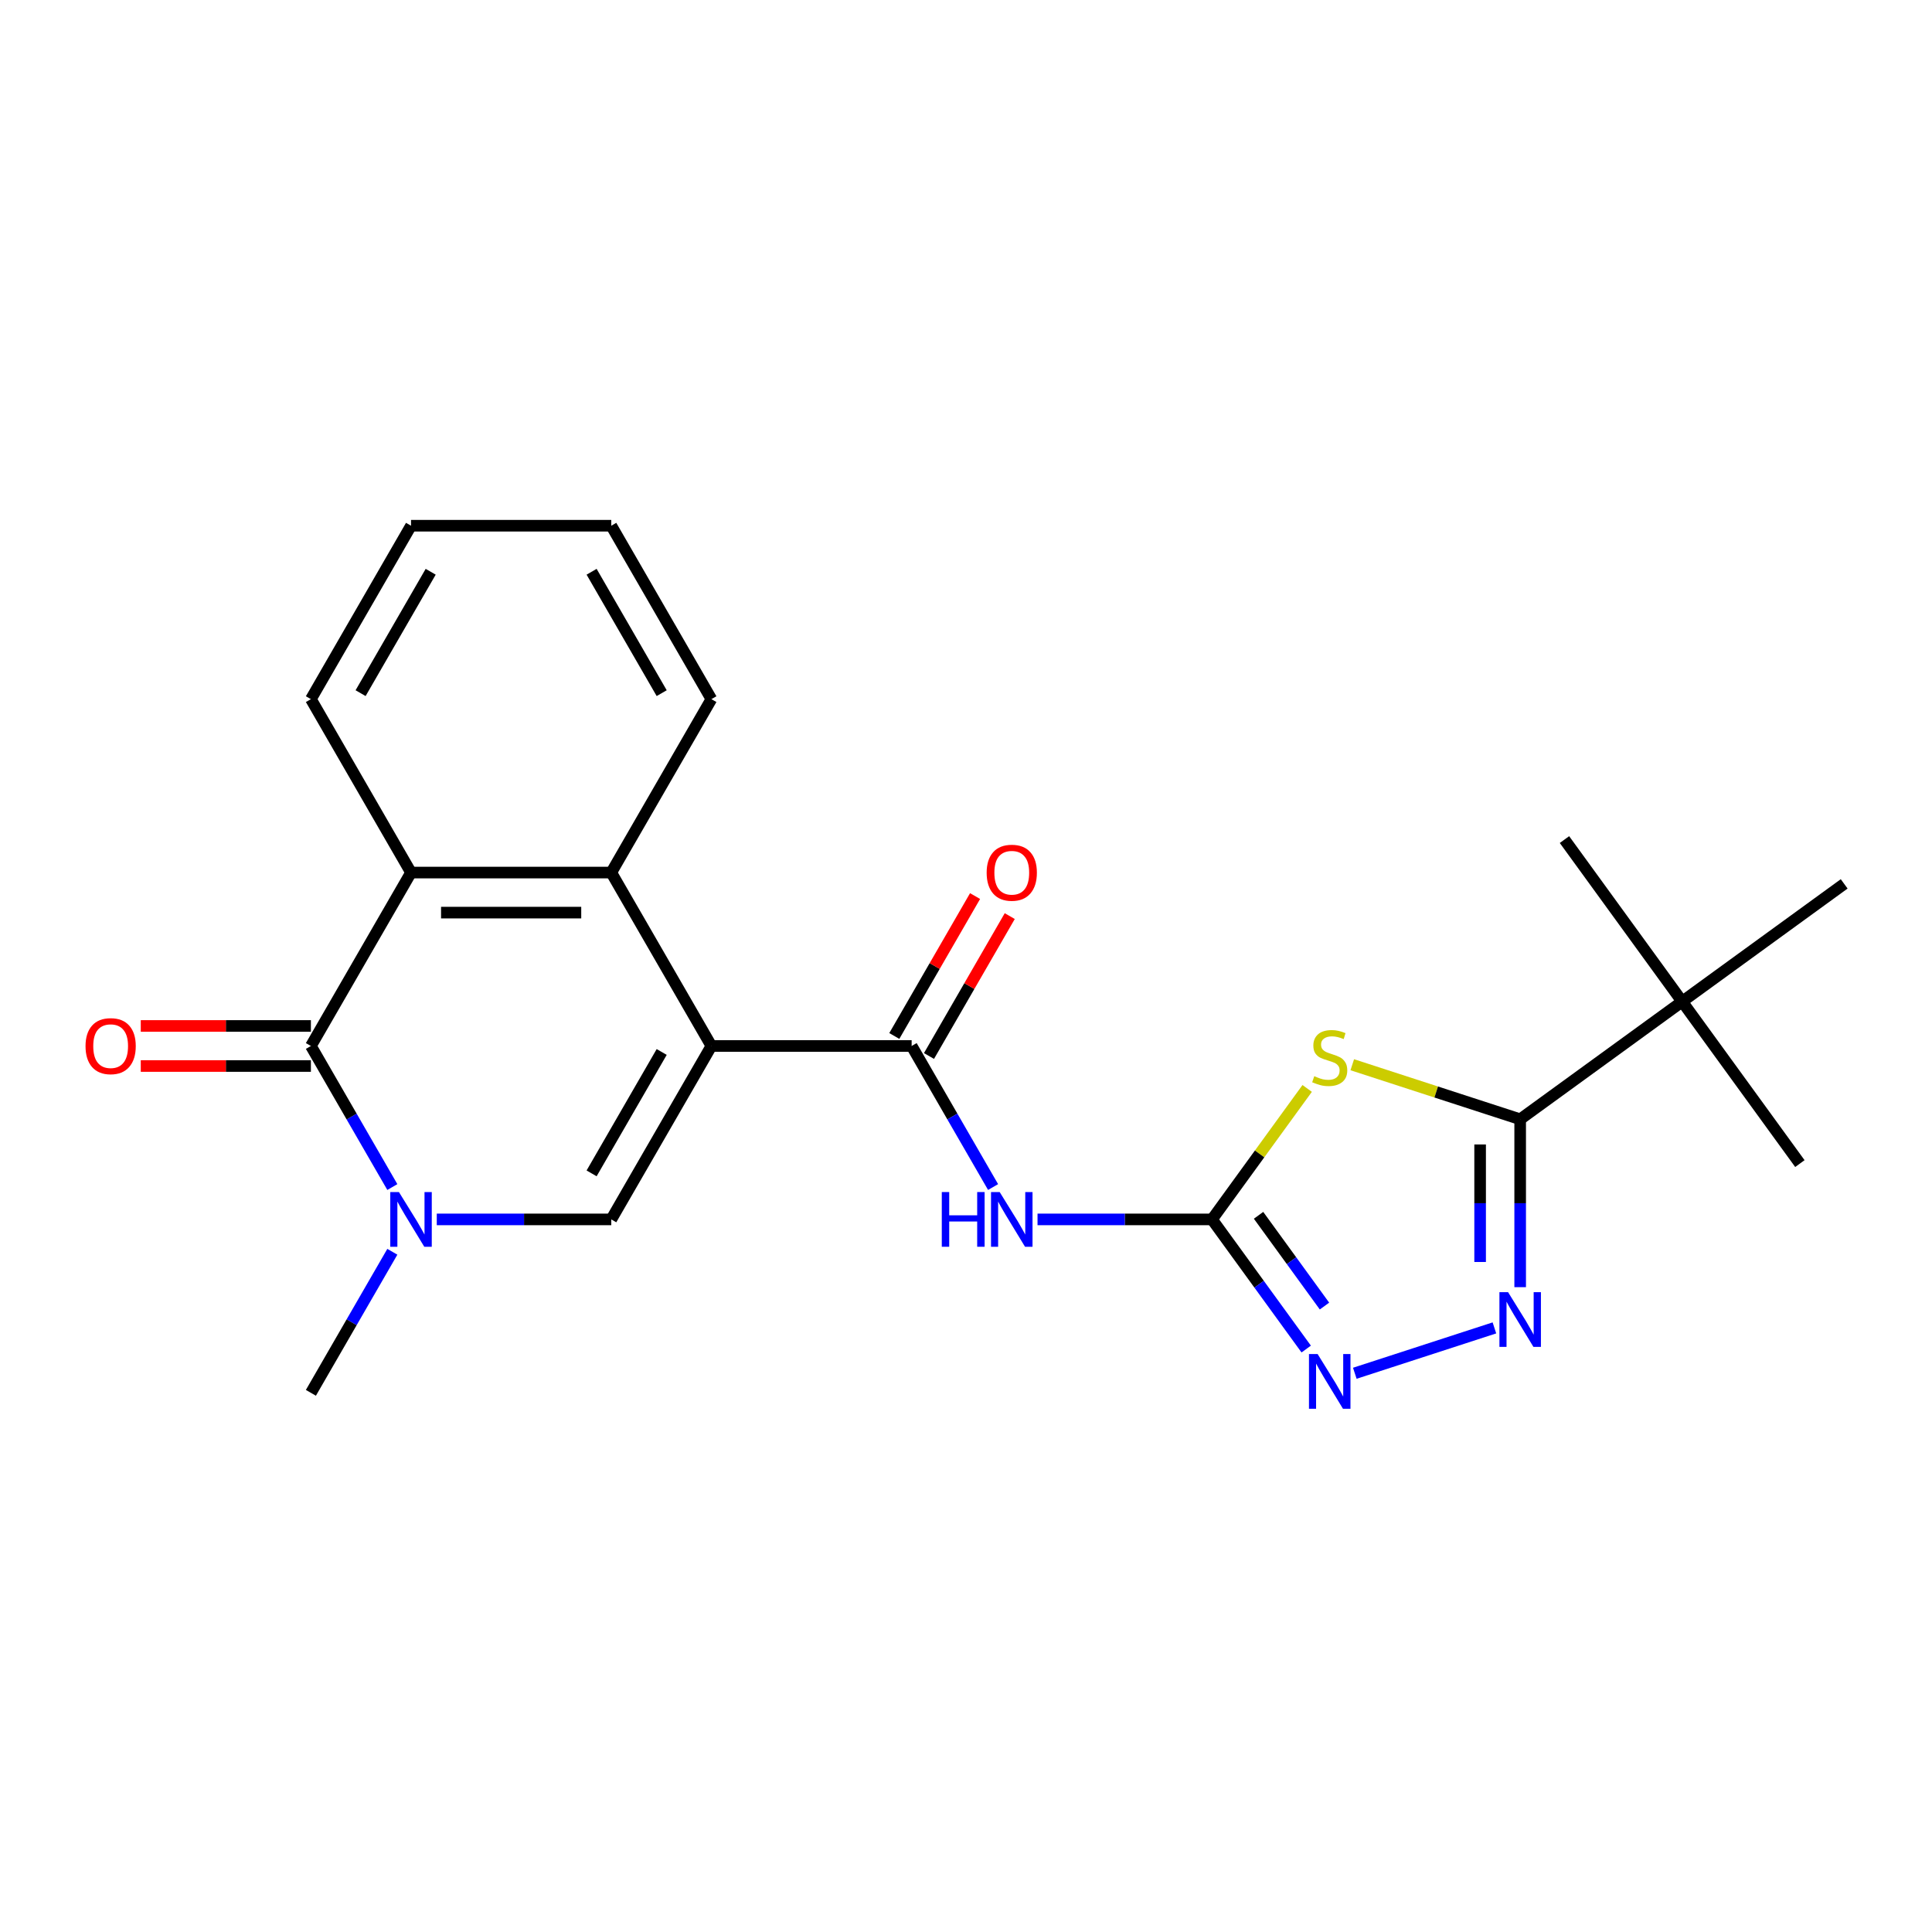 <?xml version='1.0' encoding='iso-8859-1'?>
<svg version='1.1' baseProfile='full'
              xmlns='http://www.w3.org/2000/svg'
                      xmlns:rdkit='http://www.rdkit.org/xml'
                      xmlns:xlink='http://www.w3.org/1999/xlink'
                  xml:space='preserve'
width='1000px' height='1000px' viewBox='0 0 1000 1000'>
<!-- END OF HEADER -->
<rect style='opacity:1.0;fill:#FFFFFF;stroke:none' width='1000' height='1000' x='0' y='0'> </rect>
<path class='bond-2' d='M 368.217,541.4 L 316.393,631.163' style='fill:none;fill-rule:evenodd;stroke:#000000;stroke-width:6px;stroke-linecap:butt;stroke-linejoin:miter;stroke-opacity:1' />
<path class='bond-2' d='M 342.491,544.5 L 306.214,607.334' style='fill:none;fill-rule:evenodd;stroke:#000000;stroke-width:6px;stroke-linecap:butt;stroke-linejoin:miter;stroke-opacity:1' />
<path class='bond-5' d='M 368.217,541.4 L 471.866,541.4' style='fill:none;fill-rule:evenodd;stroke:#000000;stroke-width:6px;stroke-linecap:butt;stroke-linejoin:miter;stroke-opacity:1' />
<path class='bond-9' d='M 368.217,541.4 L 316.393,451.638' style='fill:none;fill-rule:evenodd;stroke:#000000;stroke-width:6px;stroke-linecap:butt;stroke-linejoin:miter;stroke-opacity:1' />
<path class='bond-0' d='M 676.591,563.373 L 651.965,597.268' style='fill:none;fill-rule:evenodd;stroke:#CCCC00;stroke-width:6px;stroke-linecap:butt;stroke-linejoin:miter;stroke-opacity:1' />
<path class='bond-0' d='M 651.965,597.268 L 627.339,631.163' style='fill:none;fill-rule:evenodd;stroke:#000000;stroke-width:6px;stroke-linecap:butt;stroke-linejoin:miter;stroke-opacity:1' />
<path class='bond-6' d='M 699.934,551.101 L 743.386,565.22' style='fill:none;fill-rule:evenodd;stroke:#CCCC00;stroke-width:6px;stroke-linecap:butt;stroke-linejoin:miter;stroke-opacity:1' />
<path class='bond-6' d='M 743.386,565.22 L 786.838,579.338' style='fill:none;fill-rule:evenodd;stroke:#000000;stroke-width:6px;stroke-linecap:butt;stroke-linejoin:miter;stroke-opacity:1' />
<path class='bond-1' d='M 627.339,631.163 L 582.18,631.163' style='fill:none;fill-rule:evenodd;stroke:#000000;stroke-width:6px;stroke-linecap:butt;stroke-linejoin:miter;stroke-opacity:1' />
<path class='bond-1' d='M 582.18,631.163 L 537.022,631.163' style='fill:none;fill-rule:evenodd;stroke:#0000FF;stroke-width:6px;stroke-linecap:butt;stroke-linejoin:miter;stroke-opacity:1' />
<path class='bond-10' d='M 627.339,631.163 L 651.715,664.714' style='fill:none;fill-rule:evenodd;stroke:#000000;stroke-width:6px;stroke-linecap:butt;stroke-linejoin:miter;stroke-opacity:1' />
<path class='bond-10' d='M 651.715,664.714 L 676.092,698.265' style='fill:none;fill-rule:evenodd;stroke:#0000FF;stroke-width:6px;stroke-linecap:butt;stroke-linejoin:miter;stroke-opacity:1' />
<path class='bond-10' d='M 651.423,629.044 L 668.486,652.529' style='fill:none;fill-rule:evenodd;stroke:#000000;stroke-width:6px;stroke-linecap:butt;stroke-linejoin:miter;stroke-opacity:1' />
<path class='bond-10' d='M 668.486,652.529 L 685.55,676.015' style='fill:none;fill-rule:evenodd;stroke:#0000FF;stroke-width:6px;stroke-linecap:butt;stroke-linejoin:miter;stroke-opacity:1' />
<path class='bond-3' d='M 316.393,631.163 L 271.234,631.163' style='fill:none;fill-rule:evenodd;stroke:#000000;stroke-width:6px;stroke-linecap:butt;stroke-linejoin:miter;stroke-opacity:1' />
<path class='bond-3' d='M 271.234,631.163 L 226.075,631.163' style='fill:none;fill-rule:evenodd;stroke:#0000FF;stroke-width:6px;stroke-linecap:butt;stroke-linejoin:miter;stroke-opacity:1' />
<path class='bond-15' d='M 203.073,647.914 L 181.996,684.42' style='fill:none;fill-rule:evenodd;stroke:#0000FF;stroke-width:6px;stroke-linecap:butt;stroke-linejoin:miter;stroke-opacity:1' />
<path class='bond-15' d='M 181.996,684.42 L 160.92,720.925' style='fill:none;fill-rule:evenodd;stroke:#000000;stroke-width:6px;stroke-linecap:butt;stroke-linejoin:miter;stroke-opacity:1' />
<path class='bond-23' d='M 203.073,614.412 L 181.996,577.906' style='fill:none;fill-rule:evenodd;stroke:#0000FF;stroke-width:6px;stroke-linecap:butt;stroke-linejoin:miter;stroke-opacity:1' />
<path class='bond-23' d='M 181.996,577.906 L 160.92,541.4' style='fill:none;fill-rule:evenodd;stroke:#000000;stroke-width:6px;stroke-linecap:butt;stroke-linejoin:miter;stroke-opacity:1' />
<path class='bond-4' d='M 160.92,541.4 L 212.744,451.638' style='fill:none;fill-rule:evenodd;stroke:#000000;stroke-width:6px;stroke-linecap:butt;stroke-linejoin:miter;stroke-opacity:1' />
<path class='bond-13' d='M 160.92,531.035 L 116.891,531.035' style='fill:none;fill-rule:evenodd;stroke:#000000;stroke-width:6px;stroke-linecap:butt;stroke-linejoin:miter;stroke-opacity:1' />
<path class='bond-13' d='M 116.891,531.035 L 72.862,531.035' style='fill:none;fill-rule:evenodd;stroke:#FF0000;stroke-width:6px;stroke-linecap:butt;stroke-linejoin:miter;stroke-opacity:1' />
<path class='bond-13' d='M 160.92,551.765 L 116.891,551.765' style='fill:none;fill-rule:evenodd;stroke:#000000;stroke-width:6px;stroke-linecap:butt;stroke-linejoin:miter;stroke-opacity:1' />
<path class='bond-13' d='M 116.891,551.765 L 72.862,551.765' style='fill:none;fill-rule:evenodd;stroke:#FF0000;stroke-width:6px;stroke-linecap:butt;stroke-linejoin:miter;stroke-opacity:1' />
<path class='bond-8' d='M 471.866,541.4 L 492.942,577.906' style='fill:none;fill-rule:evenodd;stroke:#000000;stroke-width:6px;stroke-linecap:butt;stroke-linejoin:miter;stroke-opacity:1' />
<path class='bond-8' d='M 492.942,577.906 L 514.019,614.412' style='fill:none;fill-rule:evenodd;stroke:#0000FF;stroke-width:6px;stroke-linecap:butt;stroke-linejoin:miter;stroke-opacity:1' />
<path class='bond-14' d='M 480.842,546.583 L 501.745,510.377' style='fill:none;fill-rule:evenodd;stroke:#000000;stroke-width:6px;stroke-linecap:butt;stroke-linejoin:miter;stroke-opacity:1' />
<path class='bond-14' d='M 501.745,510.377 L 522.649,474.172' style='fill:none;fill-rule:evenodd;stroke:#FF0000;stroke-width:6px;stroke-linecap:butt;stroke-linejoin:miter;stroke-opacity:1' />
<path class='bond-14' d='M 462.89,536.218 L 483.793,500.012' style='fill:none;fill-rule:evenodd;stroke:#000000;stroke-width:6px;stroke-linecap:butt;stroke-linejoin:miter;stroke-opacity:1' />
<path class='bond-14' d='M 483.793,500.012 L 504.696,463.807' style='fill:none;fill-rule:evenodd;stroke:#FF0000;stroke-width:6px;stroke-linecap:butt;stroke-linejoin:miter;stroke-opacity:1' />
<path class='bond-12' d='M 786.838,579.338 L 870.692,518.415' style='fill:none;fill-rule:evenodd;stroke:#000000;stroke-width:6px;stroke-linecap:butt;stroke-linejoin:miter;stroke-opacity:1' />
<path class='bond-25' d='M 786.838,579.338 L 786.838,622.787' style='fill:none;fill-rule:evenodd;stroke:#000000;stroke-width:6px;stroke-linecap:butt;stroke-linejoin:miter;stroke-opacity:1' />
<path class='bond-25' d='M 786.838,622.787 L 786.838,666.236' style='fill:none;fill-rule:evenodd;stroke:#0000FF;stroke-width:6px;stroke-linecap:butt;stroke-linejoin:miter;stroke-opacity:1' />
<path class='bond-25' d='M 766.108,592.373 L 766.108,622.787' style='fill:none;fill-rule:evenodd;stroke:#000000;stroke-width:6px;stroke-linecap:butt;stroke-linejoin:miter;stroke-opacity:1' />
<path class='bond-25' d='M 766.108,622.787 L 766.108,653.201' style='fill:none;fill-rule:evenodd;stroke:#0000FF;stroke-width:6px;stroke-linecap:butt;stroke-linejoin:miter;stroke-opacity:1' />
<path class='bond-7' d='M 773.507,687.319 L 701.243,710.799' style='fill:none;fill-rule:evenodd;stroke:#0000FF;stroke-width:6px;stroke-linecap:butt;stroke-linejoin:miter;stroke-opacity:1' />
<path class='bond-11' d='M 316.393,451.638 L 212.744,451.638' style='fill:none;fill-rule:evenodd;stroke:#000000;stroke-width:6px;stroke-linecap:butt;stroke-linejoin:miter;stroke-opacity:1' />
<path class='bond-11' d='M 300.845,472.368 L 228.291,472.368' style='fill:none;fill-rule:evenodd;stroke:#000000;stroke-width:6px;stroke-linecap:butt;stroke-linejoin:miter;stroke-opacity:1' />
<path class='bond-16' d='M 316.393,451.638 L 368.217,361.875' style='fill:none;fill-rule:evenodd;stroke:#000000;stroke-width:6px;stroke-linecap:butt;stroke-linejoin:miter;stroke-opacity:1' />
<path class='bond-17' d='M 212.744,451.638 L 160.92,361.875' style='fill:none;fill-rule:evenodd;stroke:#000000;stroke-width:6px;stroke-linecap:butt;stroke-linejoin:miter;stroke-opacity:1' />
<path class='bond-18' d='M 870.692,518.415 L 931.615,602.269' style='fill:none;fill-rule:evenodd;stroke:#000000;stroke-width:6px;stroke-linecap:butt;stroke-linejoin:miter;stroke-opacity:1' />
<path class='bond-19' d='M 870.692,518.415 L 809.769,434.562' style='fill:none;fill-rule:evenodd;stroke:#000000;stroke-width:6px;stroke-linecap:butt;stroke-linejoin:miter;stroke-opacity:1' />
<path class='bond-20' d='M 870.692,518.415 L 954.545,457.492' style='fill:none;fill-rule:evenodd;stroke:#000000;stroke-width:6px;stroke-linecap:butt;stroke-linejoin:miter;stroke-opacity:1' />
<path class='bond-22' d='M 368.217,361.875 L 316.393,272.113' style='fill:none;fill-rule:evenodd;stroke:#000000;stroke-width:6px;stroke-linecap:butt;stroke-linejoin:miter;stroke-opacity:1' />
<path class='bond-22' d='M 342.491,358.776 L 306.214,295.942' style='fill:none;fill-rule:evenodd;stroke:#000000;stroke-width:6px;stroke-linecap:butt;stroke-linejoin:miter;stroke-opacity:1' />
<path class='bond-24' d='M 160.92,361.875 L 212.744,272.113' style='fill:none;fill-rule:evenodd;stroke:#000000;stroke-width:6px;stroke-linecap:butt;stroke-linejoin:miter;stroke-opacity:1' />
<path class='bond-24' d='M 186.646,358.776 L 222.923,295.942' style='fill:none;fill-rule:evenodd;stroke:#000000;stroke-width:6px;stroke-linecap:butt;stroke-linejoin:miter;stroke-opacity:1' />
<path class='bond-21' d='M 212.744,272.113 L 316.393,272.113' style='fill:none;fill-rule:evenodd;stroke:#000000;stroke-width:6px;stroke-linecap:butt;stroke-linejoin:miter;stroke-opacity:1' />
<path  class='atom-1' d='M 680.262 557.029
Q 680.582 557.149, 681.902 557.709
Q 683.222 558.269, 684.662 558.629
Q 686.142 558.949, 687.582 558.949
Q 690.262 558.949, 691.822 557.669
Q 693.382 556.349, 693.382 554.069
Q 693.382 552.509, 692.582 551.549
Q 691.822 550.589, 690.622 550.069
Q 689.422 549.549, 687.422 548.949
Q 684.902 548.189, 683.382 547.469
Q 681.902 546.749, 680.822 545.229
Q 679.782 543.709, 679.782 541.149
Q 679.782 537.589, 682.182 535.389
Q 684.622 533.189, 689.422 533.189
Q 692.702 533.189, 696.422 534.749
L 695.502 537.829
Q 692.102 536.429, 689.542 536.429
Q 686.782 536.429, 685.262 537.589
Q 683.742 538.709, 683.782 540.669
Q 683.782 542.189, 684.542 543.109
Q 685.342 544.029, 686.462 544.549
Q 687.622 545.069, 689.542 545.669
Q 692.102 546.469, 693.622 547.269
Q 695.142 548.069, 696.222 549.709
Q 697.342 551.309, 697.342 554.069
Q 697.342 557.989, 694.702 560.109
Q 692.102 562.189, 687.742 562.189
Q 685.222 562.189, 683.302 561.629
Q 681.422 561.109, 679.182 560.189
L 680.262 557.029
' fill='#CCCC00'/>
<path  class='atom-4' d='M 206.484 617.003
L 215.764 632.003
Q 216.684 633.483, 218.164 636.163
Q 219.644 638.843, 219.724 639.003
L 219.724 617.003
L 223.484 617.003
L 223.484 645.323
L 219.604 645.323
L 209.644 628.923
Q 208.484 627.003, 207.244 624.803
Q 206.044 622.603, 205.684 621.923
L 205.684 645.323
L 202.004 645.323
L 202.004 617.003
L 206.484 617.003
' fill='#0000FF'/>
<path  class='atom-8' d='M 780.578 668.827
L 789.858 683.827
Q 790.778 685.307, 792.258 687.987
Q 793.738 690.667, 793.818 690.827
L 793.818 668.827
L 797.578 668.827
L 797.578 697.147
L 793.698 697.147
L 783.738 680.747
Q 782.578 678.827, 781.338 676.627
Q 780.138 674.427, 779.778 673.747
L 779.778 697.147
L 776.098 697.147
L 776.098 668.827
L 780.578 668.827
' fill='#0000FF'/>
<path  class='atom-9' d='M 487.47 617.003
L 491.31 617.003
L 491.31 629.043
L 505.79 629.043
L 505.79 617.003
L 509.63 617.003
L 509.63 645.323
L 505.79 645.323
L 505.79 632.243
L 491.31 632.243
L 491.31 645.323
L 487.47 645.323
L 487.47 617.003
' fill='#0000FF'/>
<path  class='atom-9' d='M 517.43 617.003
L 526.71 632.003
Q 527.63 633.483, 529.11 636.163
Q 530.59 638.843, 530.67 639.003
L 530.67 617.003
L 534.43 617.003
L 534.43 645.323
L 530.55 645.323
L 520.59 628.923
Q 519.43 627.003, 518.19 624.803
Q 516.99 622.603, 516.63 621.923
L 516.63 645.323
L 512.95 645.323
L 512.95 617.003
L 517.43 617.003
' fill='#0000FF'/>
<path  class='atom-11' d='M 682.002 700.856
L 691.282 715.856
Q 692.202 717.336, 693.682 720.016
Q 695.162 722.696, 695.242 722.856
L 695.242 700.856
L 699.002 700.856
L 699.002 729.176
L 695.122 729.176
L 685.162 712.776
Q 684.002 710.856, 682.762 708.656
Q 681.562 706.456, 681.202 705.776
L 681.202 729.176
L 677.522 729.176
L 677.522 700.856
L 682.002 700.856
' fill='#0000FF'/>
<path  class='atom-14' d='M 44.271 541.48
Q 44.271 534.68, 47.631 530.88
Q 50.991 527.08, 57.271 527.08
Q 63.551 527.08, 66.911 530.88
Q 70.271 534.68, 70.271 541.48
Q 70.271 548.36, 66.871 552.28
Q 63.471 556.16, 57.271 556.16
Q 51.031 556.16, 47.631 552.28
Q 44.271 548.4, 44.271 541.48
M 57.271 552.96
Q 61.591 552.96, 63.911 550.08
Q 66.271 547.16, 66.271 541.48
Q 66.271 535.92, 63.911 533.12
Q 61.591 530.28, 57.271 530.28
Q 52.951 530.28, 50.591 533.08
Q 48.271 535.88, 48.271 541.48
Q 48.271 547.2, 50.591 550.08
Q 52.951 552.96, 57.271 552.96
' fill='#FF0000'/>
<path  class='atom-15' d='M 510.69 451.718
Q 510.69 444.918, 514.05 441.118
Q 517.41 437.318, 523.69 437.318
Q 529.97 437.318, 533.33 441.118
Q 536.69 444.918, 536.69 451.718
Q 536.69 458.598, 533.29 462.518
Q 529.89 466.398, 523.69 466.398
Q 517.45 466.398, 514.05 462.518
Q 510.69 458.638, 510.69 451.718
M 523.69 463.198
Q 528.01 463.198, 530.33 460.318
Q 532.69 457.398, 532.69 451.718
Q 532.69 446.158, 530.33 443.358
Q 528.01 440.518, 523.69 440.518
Q 519.37 440.518, 517.01 443.318
Q 514.69 446.118, 514.69 451.718
Q 514.69 457.438, 517.01 460.318
Q 519.37 463.198, 523.69 463.198
' fill='#FF0000'/>
</svg>
